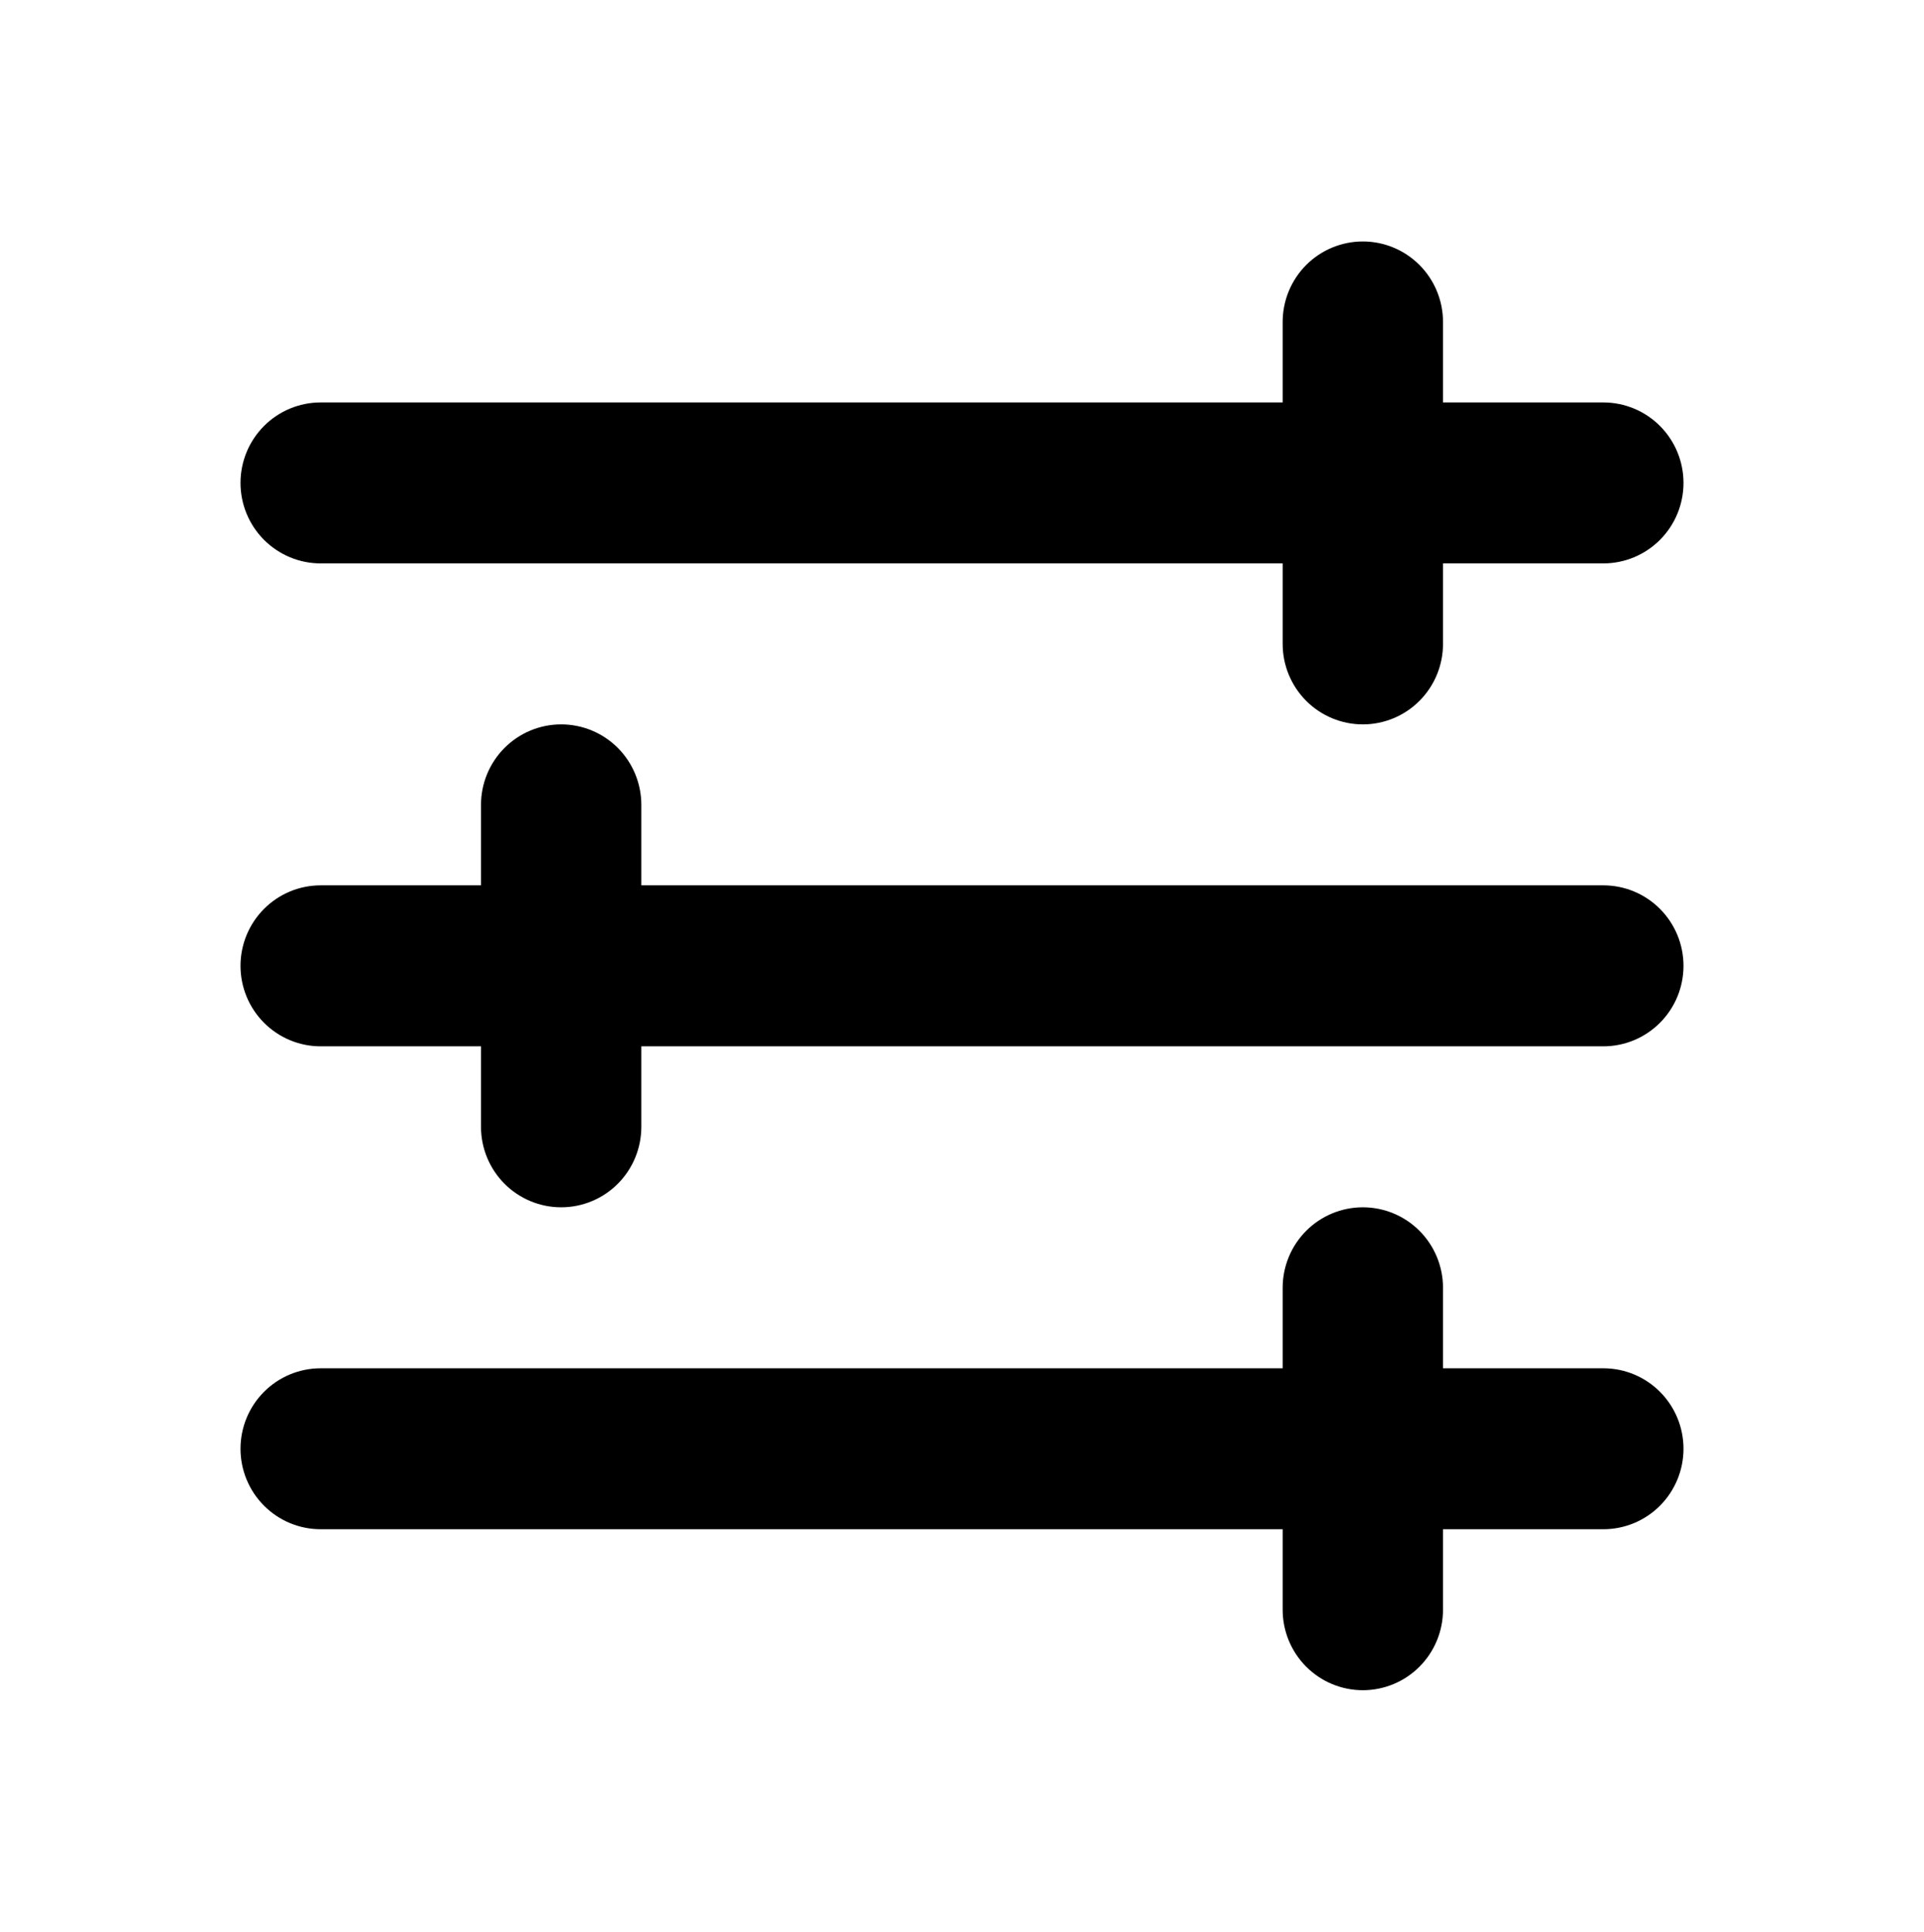 <svg xmlns="http://www.w3.org/2000/svg" fill="none" viewBox="0 0 261 262" height="262" width="261">
<path fill="black" d="M195.75 43.667C195.75 40.771 194.604 37.995 192.565 35.947C190.525 33.9 187.759 32.75 184.875 32.75C181.991 32.75 179.225 33.9 177.185 35.947C175.146 37.995 174 40.771 174 43.667V54.583H43.5C40.616 54.583 37.85 55.733 35.81 57.781C33.771 59.828 32.625 62.605 32.625 65.5C32.625 68.395 33.771 71.172 35.81 73.219C37.85 75.266 40.616 76.417 43.5 76.417H174V87.333C174 90.229 175.146 93.005 177.185 95.053C179.225 97.1 181.991 98.25 184.875 98.25C187.759 98.25 190.525 97.1 192.565 95.053C194.604 93.005 195.75 90.229 195.75 87.333V76.417H217.5C220.384 76.417 223.15 75.266 225.19 73.219C227.229 71.172 228.375 68.395 228.375 65.5C228.375 62.605 227.229 59.828 225.19 57.781C223.15 55.733 220.384 54.583 217.5 54.583H195.75V43.667ZM43.5 120.083C40.616 120.083 37.85 121.233 35.81 123.281C33.771 125.328 32.625 128.105 32.625 131C32.625 133.895 33.771 136.672 35.81 138.719C37.85 140.767 40.616 141.917 43.5 141.917H65.25V152.833C65.25 155.729 66.396 158.505 68.435 160.553C70.475 162.6 73.241 163.75 76.125 163.75C79.009 163.75 81.775 162.6 83.815 160.553C85.854 158.505 87 155.729 87 152.833V141.917H217.5C220.384 141.917 223.15 140.767 225.19 138.719C227.229 136.672 228.375 133.895 228.375 131C228.375 128.105 227.229 125.328 225.19 123.281C223.15 121.233 220.384 120.083 217.5 120.083H87V109.167C87 106.271 85.854 103.495 83.815 101.447C81.775 99.4 79.009 98.25 76.125 98.25C73.241 98.25 70.475 99.4 68.435 101.447C66.396 103.495 65.25 106.271 65.25 109.167V120.083H43.5ZM32.625 196.5C32.625 193.605 33.771 190.828 35.81 188.781C37.85 186.733 40.616 185.583 43.5 185.583H174V174.667C174 171.771 175.146 168.995 177.185 166.947C179.225 164.9 181.991 163.75 184.875 163.75C187.759 163.75 190.525 164.9 192.565 166.947C194.604 168.995 195.75 171.771 195.75 174.667V185.583H217.5C220.384 185.583 223.15 186.733 225.19 188.781C227.229 190.828 228.375 193.605 228.375 196.5C228.375 199.395 227.229 202.172 225.19 204.219C223.15 206.267 220.384 207.417 217.5 207.417H195.75V218.333C195.75 221.229 194.604 224.005 192.565 226.053C190.525 228.1 187.759 229.25 184.875 229.25C181.991 229.25 179.225 228.1 177.185 226.053C175.146 224.005 174 221.229 174 218.333V207.417H43.5C40.616 207.417 37.85 206.267 35.81 204.219C33.771 202.172 32.625 199.395 32.625 196.5Z" clip-rule="evenodd" fill-rule="evenodd"></path>
</svg>
